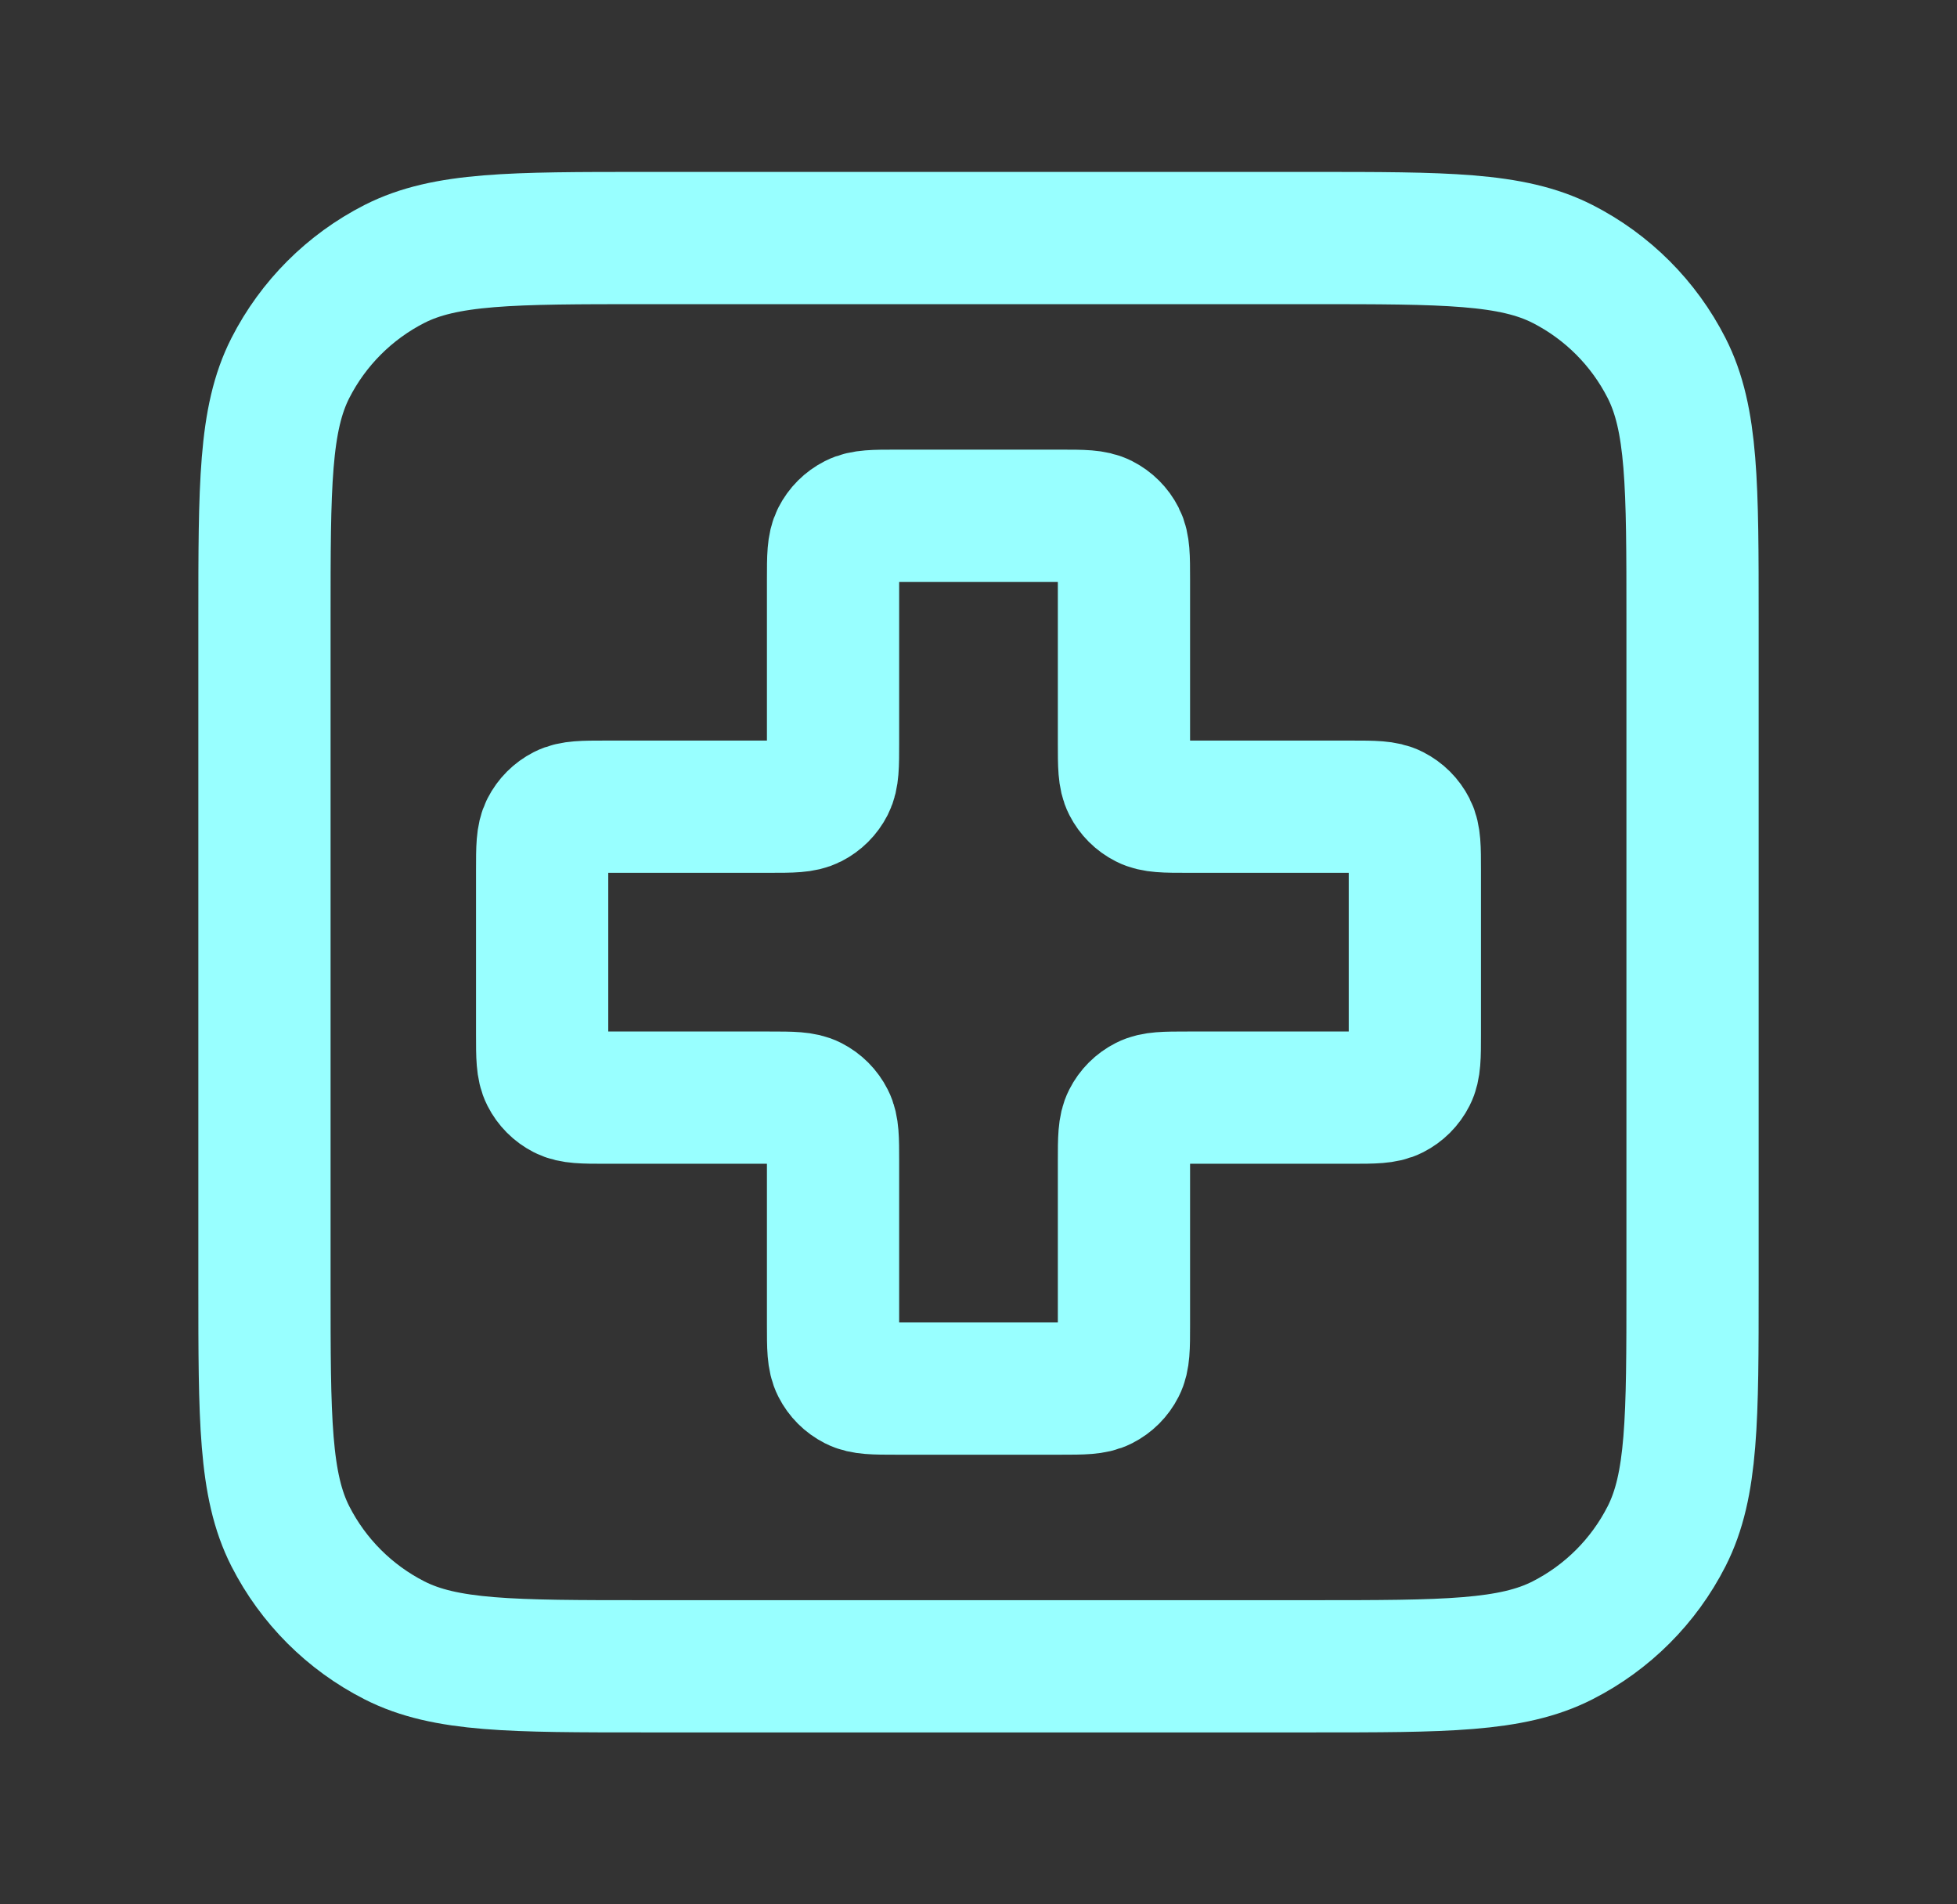 <svg width="37" height="36" viewBox="0 0 37 36" fill="none" xmlns="http://www.w3.org/2000/svg">
<rect x="0" y="0" width="37" height="36" fill="#333333" stroke="none"/>
<path d="M5 11.7C5 9.18 5 7.92 5.49 6.957C5.922 6.11 6.61 5.422 7.457 4.99C8.42 4.5 9.68 4.5 12.2 4.5H24.8C27.32 4.5 28.58 4.5 29.543 4.99C30.39 5.422 31.078 6.11 31.509 6.957C32 7.92 32 9.18 32 11.7V24.3C32 26.82 32 28.08 31.509 29.043C31.078 29.89 30.39 30.578 29.543 31.009C28.58 31.5 27.32 31.5 24.8 31.5H12.2C9.68 31.5 8.42 31.5 7.457 31.009C6.61 30.578 5.922 29.89 5.49 29.043C5 28.08 5 26.82 5 24.3V11.7Z" stroke="#98FFFF" stroke-width="2.5" stroke-linecap="round" stroke-linejoin="round"/>
<path d="M21.25 10.95C21.25 10.53 21.25 10.32 21.168 10.159C21.096 10.018 20.982 9.904 20.84 9.832C20.68 9.75 20.47 9.75 20.05 9.75H16.95C16.53 9.75 16.32 9.75 16.16 9.832C16.018 9.904 15.904 10.018 15.832 10.159C15.75 10.32 15.75 10.53 15.75 10.95V14.05C15.75 14.47 15.75 14.68 15.668 14.841C15.596 14.982 15.482 15.096 15.341 15.168C15.18 15.25 14.97 15.25 14.55 15.25H11.45C11.03 15.25 10.82 15.25 10.659 15.332C10.518 15.404 10.404 15.518 10.332 15.659C10.25 15.82 10.25 16.03 10.25 16.45V19.55C10.25 19.97 10.25 20.18 10.332 20.34C10.404 20.482 10.518 20.596 10.659 20.668C10.82 20.75 11.03 20.75 11.45 20.75H14.55C14.97 20.75 15.18 20.75 15.341 20.832C15.482 20.904 15.596 21.018 15.668 21.16C15.75 21.32 15.75 21.53 15.75 21.95V25.05C15.75 25.47 15.75 25.68 15.832 25.84C15.904 25.982 16.018 26.096 16.16 26.168C16.32 26.25 16.53 26.25 16.95 26.25H20.05C20.47 26.25 20.68 26.25 20.84 26.168C20.982 26.096 21.096 25.982 21.168 25.84C21.25 25.68 21.25 25.47 21.25 25.05V21.95C21.25 21.53 21.25 21.32 21.332 21.16C21.404 21.018 21.518 20.904 21.66 20.832C21.82 20.75 22.03 20.75 22.45 20.75H25.55C25.97 20.75 26.18 20.75 26.34 20.668C26.482 20.596 26.596 20.482 26.668 20.34C26.75 20.18 26.75 19.97 26.75 19.55V16.45C26.75 16.03 26.75 15.82 26.668 15.659C26.596 15.518 26.482 15.404 26.34 15.332C26.18 15.25 25.97 15.25 25.55 15.25H22.45C22.03 15.25 21.82 15.25 21.66 15.168C21.518 15.096 21.404 14.982 21.332 14.841C21.25 14.68 21.25 14.47 21.25 14.05V10.95Z" stroke="#98FFFF" stroke-width="2.5" stroke-linecap="round" stroke-linejoin="round"/>
</svg>
